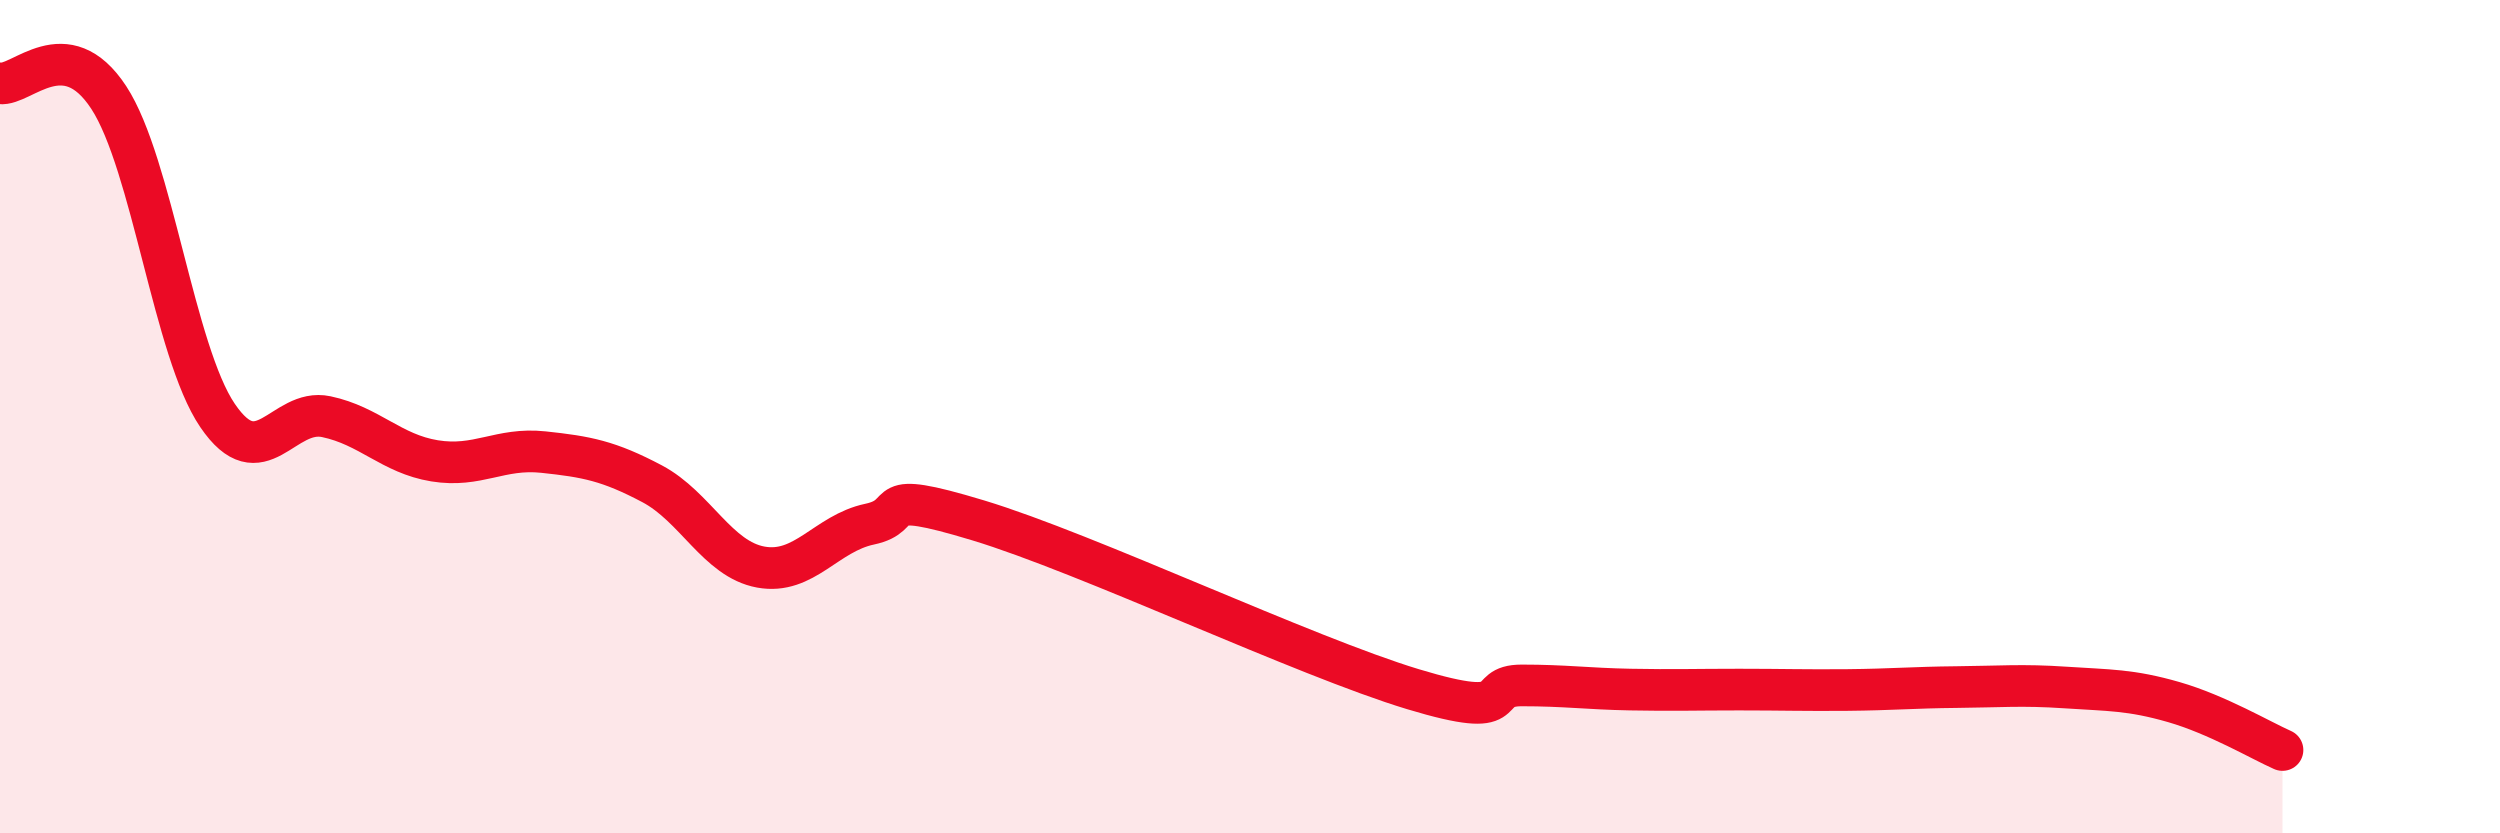 
    <svg width="60" height="20" viewBox="0 0 60 20" xmlns="http://www.w3.org/2000/svg">
      <path
        d="M 0,2 C 0.52,2.07 1.57,0.75 2.61,2.34 C 3.65,3.93 4.18,8.44 5.22,9.97 C 6.26,11.5 6.79,9.78 7.83,10 C 8.87,10.22 9.39,10.89 10.43,11.06 C 11.47,11.23 12,10.74 13.04,10.85 C 14.08,10.96 14.61,11.06 15.65,11.61 C 16.69,12.16 17.22,13.42 18.26,13.61 C 19.3,13.8 19.83,12.8 20.87,12.58 C 21.91,12.36 20.87,11.7 23.48,12.49 C 26.09,13.28 31.3,15.75 33.91,16.54 C 36.52,17.33 35.48,16.45 36.52,16.45 C 37.56,16.45 38.09,16.53 39.13,16.55 C 40.17,16.57 40.7,16.55 41.74,16.55 C 42.78,16.55 43.31,16.57 44.35,16.56 C 45.39,16.55 45.92,16.5 46.96,16.49 C 48,16.48 48.53,16.43 49.57,16.5 C 50.61,16.57 51.13,16.55 52.17,16.85 C 53.21,17.15 54.26,17.77 54.78,18L54.78 20L0 20Z"
        fill="#EB0A25"
        opacity="0.1"
        stroke-linecap="round"
        stroke-linejoin="round"
      />
      <path
        d="M 0,2 C 0.52,2.07 1.57,0.75 2.61,2.34 C 3.65,3.93 4.18,8.44 5.22,9.97 C 6.26,11.5 6.79,9.78 7.83,10 C 8.87,10.22 9.39,10.89 10.43,11.06 C 11.47,11.23 12,10.74 13.04,10.85 C 14.08,10.96 14.61,11.06 15.65,11.61 C 16.69,12.16 17.22,13.42 18.26,13.61 C 19.3,13.8 19.83,12.8 20.87,12.58 C 21.91,12.36 20.87,11.7 23.48,12.49 C 26.09,13.28 31.3,15.75 33.91,16.54 C 36.52,17.33 35.48,16.45 36.52,16.45 C 37.56,16.45 38.09,16.53 39.13,16.55 C 40.17,16.57 40.7,16.55 41.74,16.55 C 42.78,16.55 43.31,16.57 44.35,16.56 C 45.39,16.55 45.92,16.5 46.96,16.49 C 48,16.48 48.53,16.43 49.57,16.5 C 50.61,16.57 51.13,16.55 52.17,16.85 C 53.21,17.15 54.26,17.77 54.78,18"
        stroke="#EB0A25"
        stroke-width="1"
        fill="none"
        stroke-linecap="round"
        stroke-linejoin="round"
      />
    </svg>
  